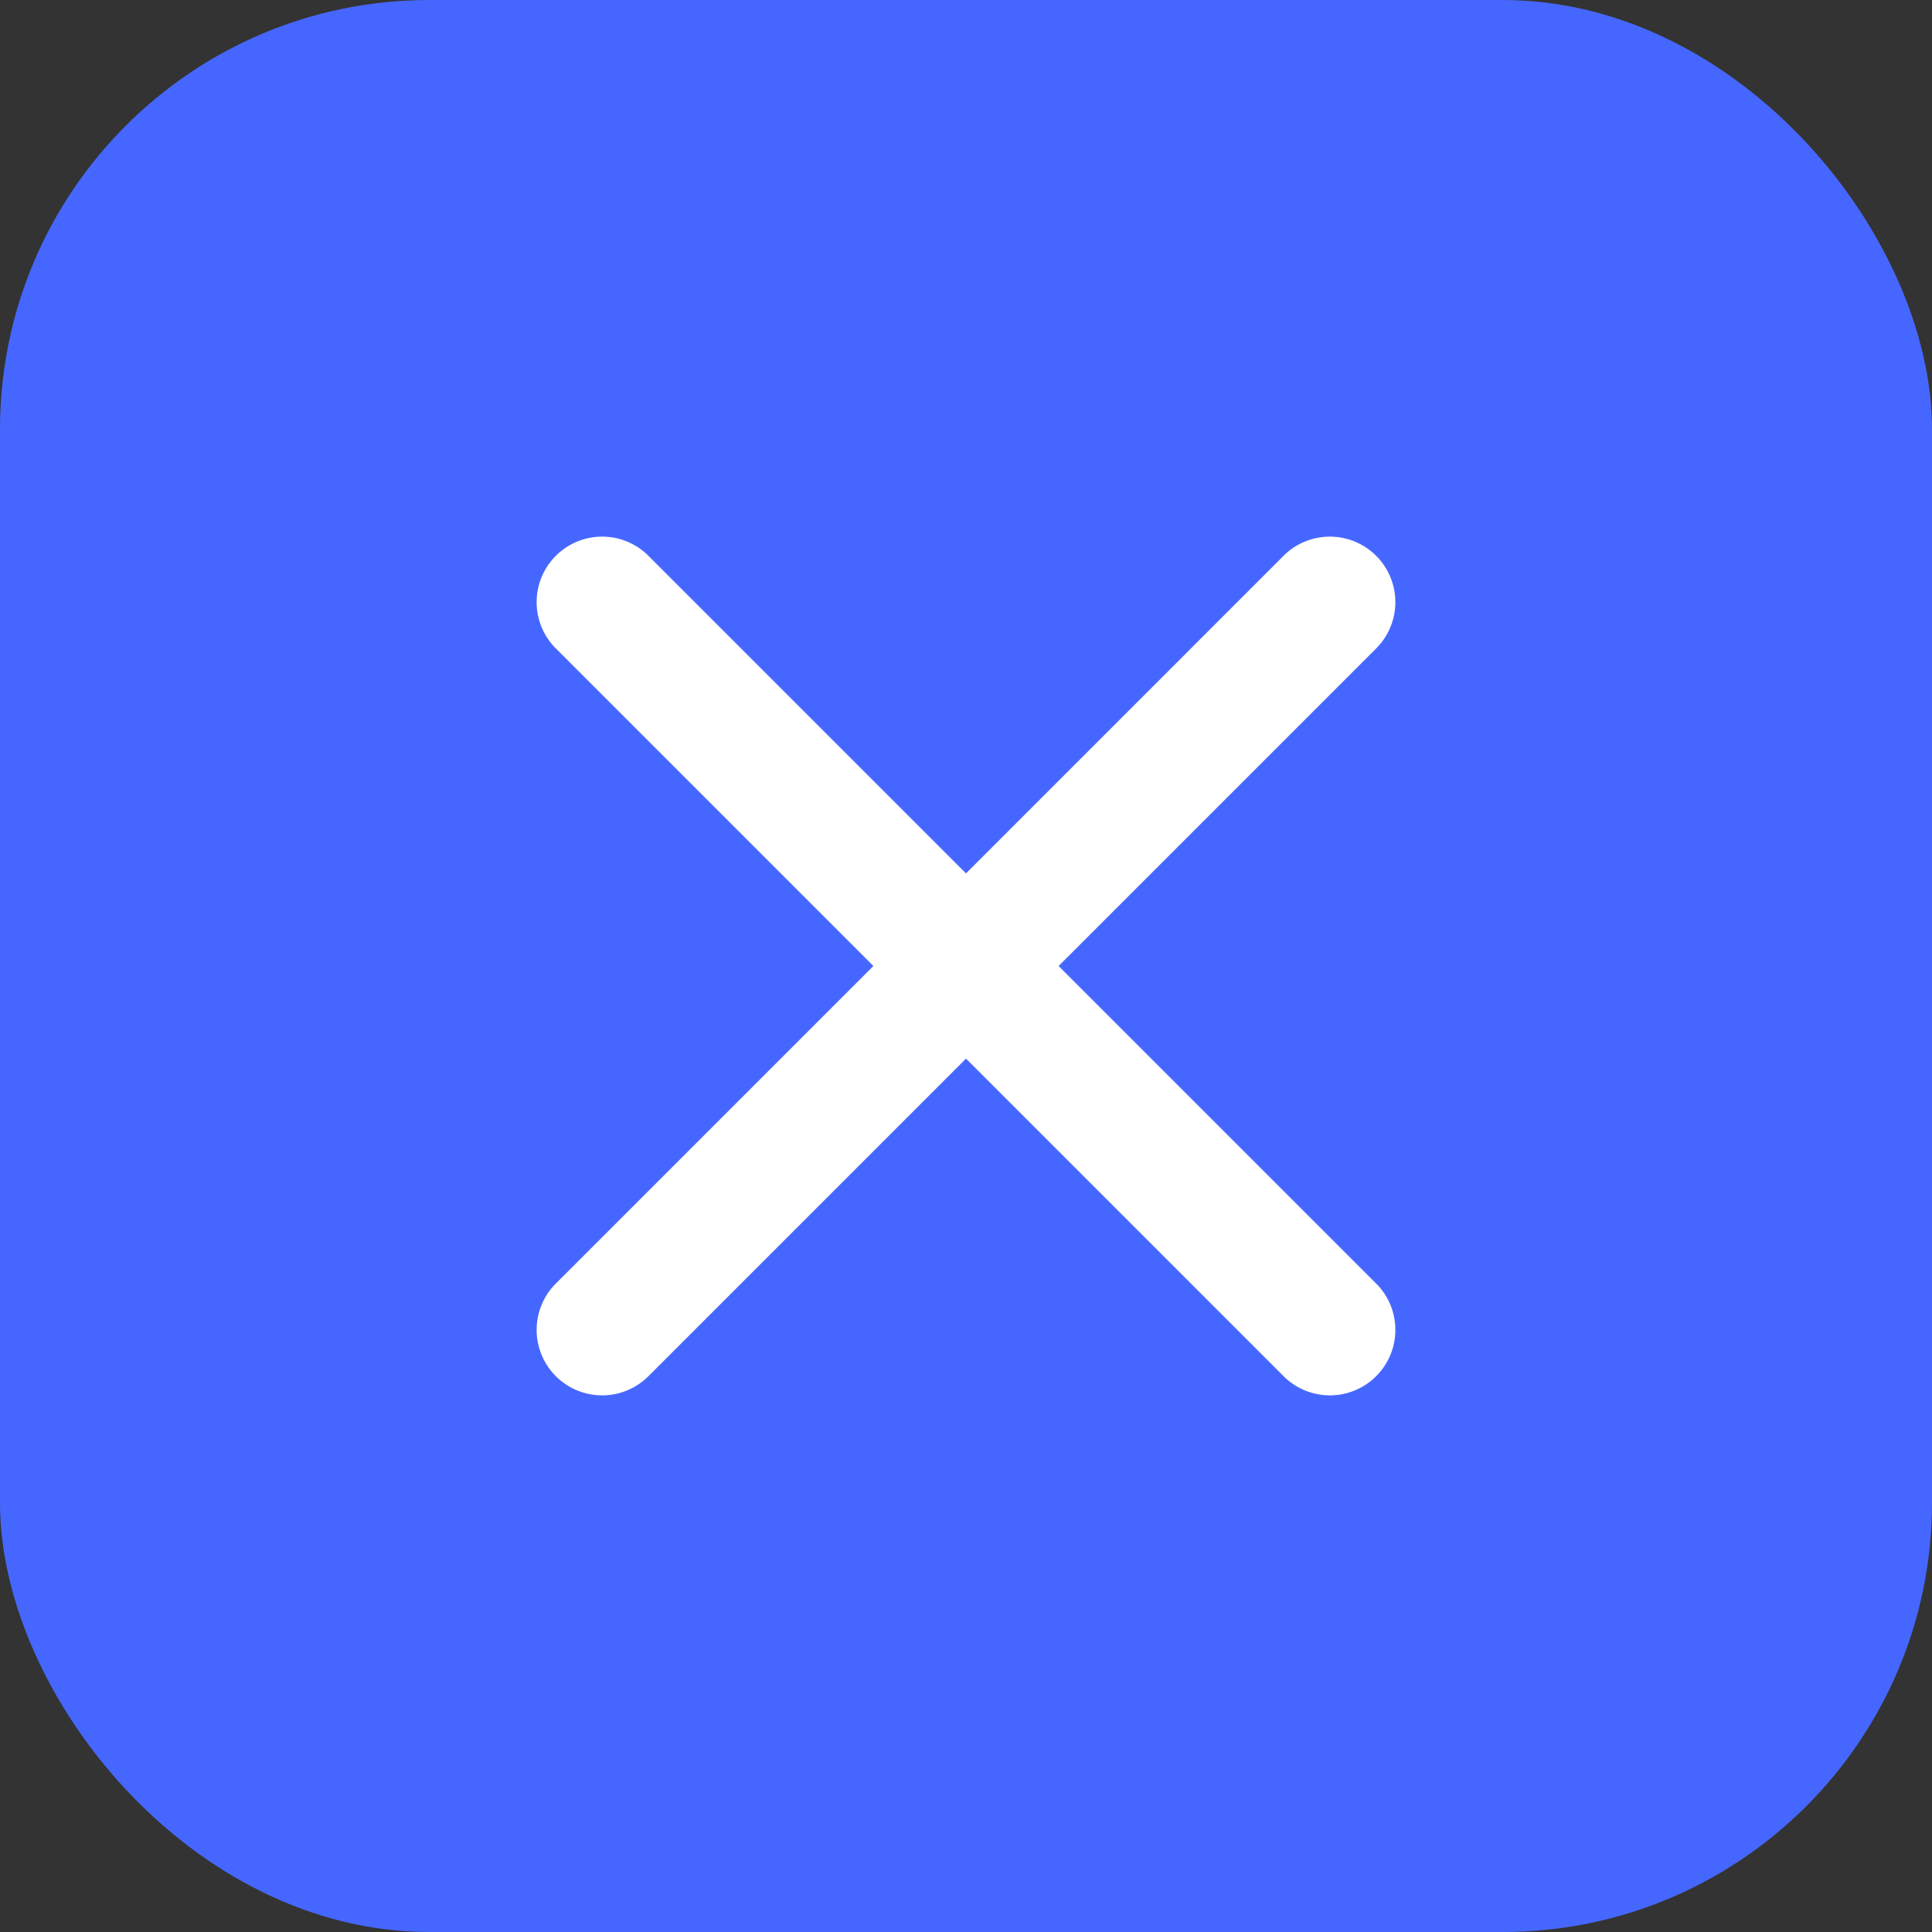 <svg xmlns="http://www.w3.org/2000/svg" fill="none" viewBox="0 0 36 36">
  <rect x="0" y="0" width="36" height="36" fill="#333333" stroke="none"/>
  <rect width="36" height="36" fill="#4667FF" rx="8"/>
  <path fill="#fff" fill-rule="evenodd" d="M10.357 10.357a1.22 1.22 0 0 1 1.726 0L18 16.274l5.917-5.917a1.22 1.22 0 0 1 1.726 1.726L19.726 18l5.917 5.917a1.22 1.22 0 0 1-1.726 1.726L18 19.726l-5.917 5.917a1.22 1.22 0 0 1-1.726-1.726L16.274 18l-5.917-5.917a1.22 1.22 0 0 1 0-1.726Z" clip-rule="evenodd"/>
</svg>
